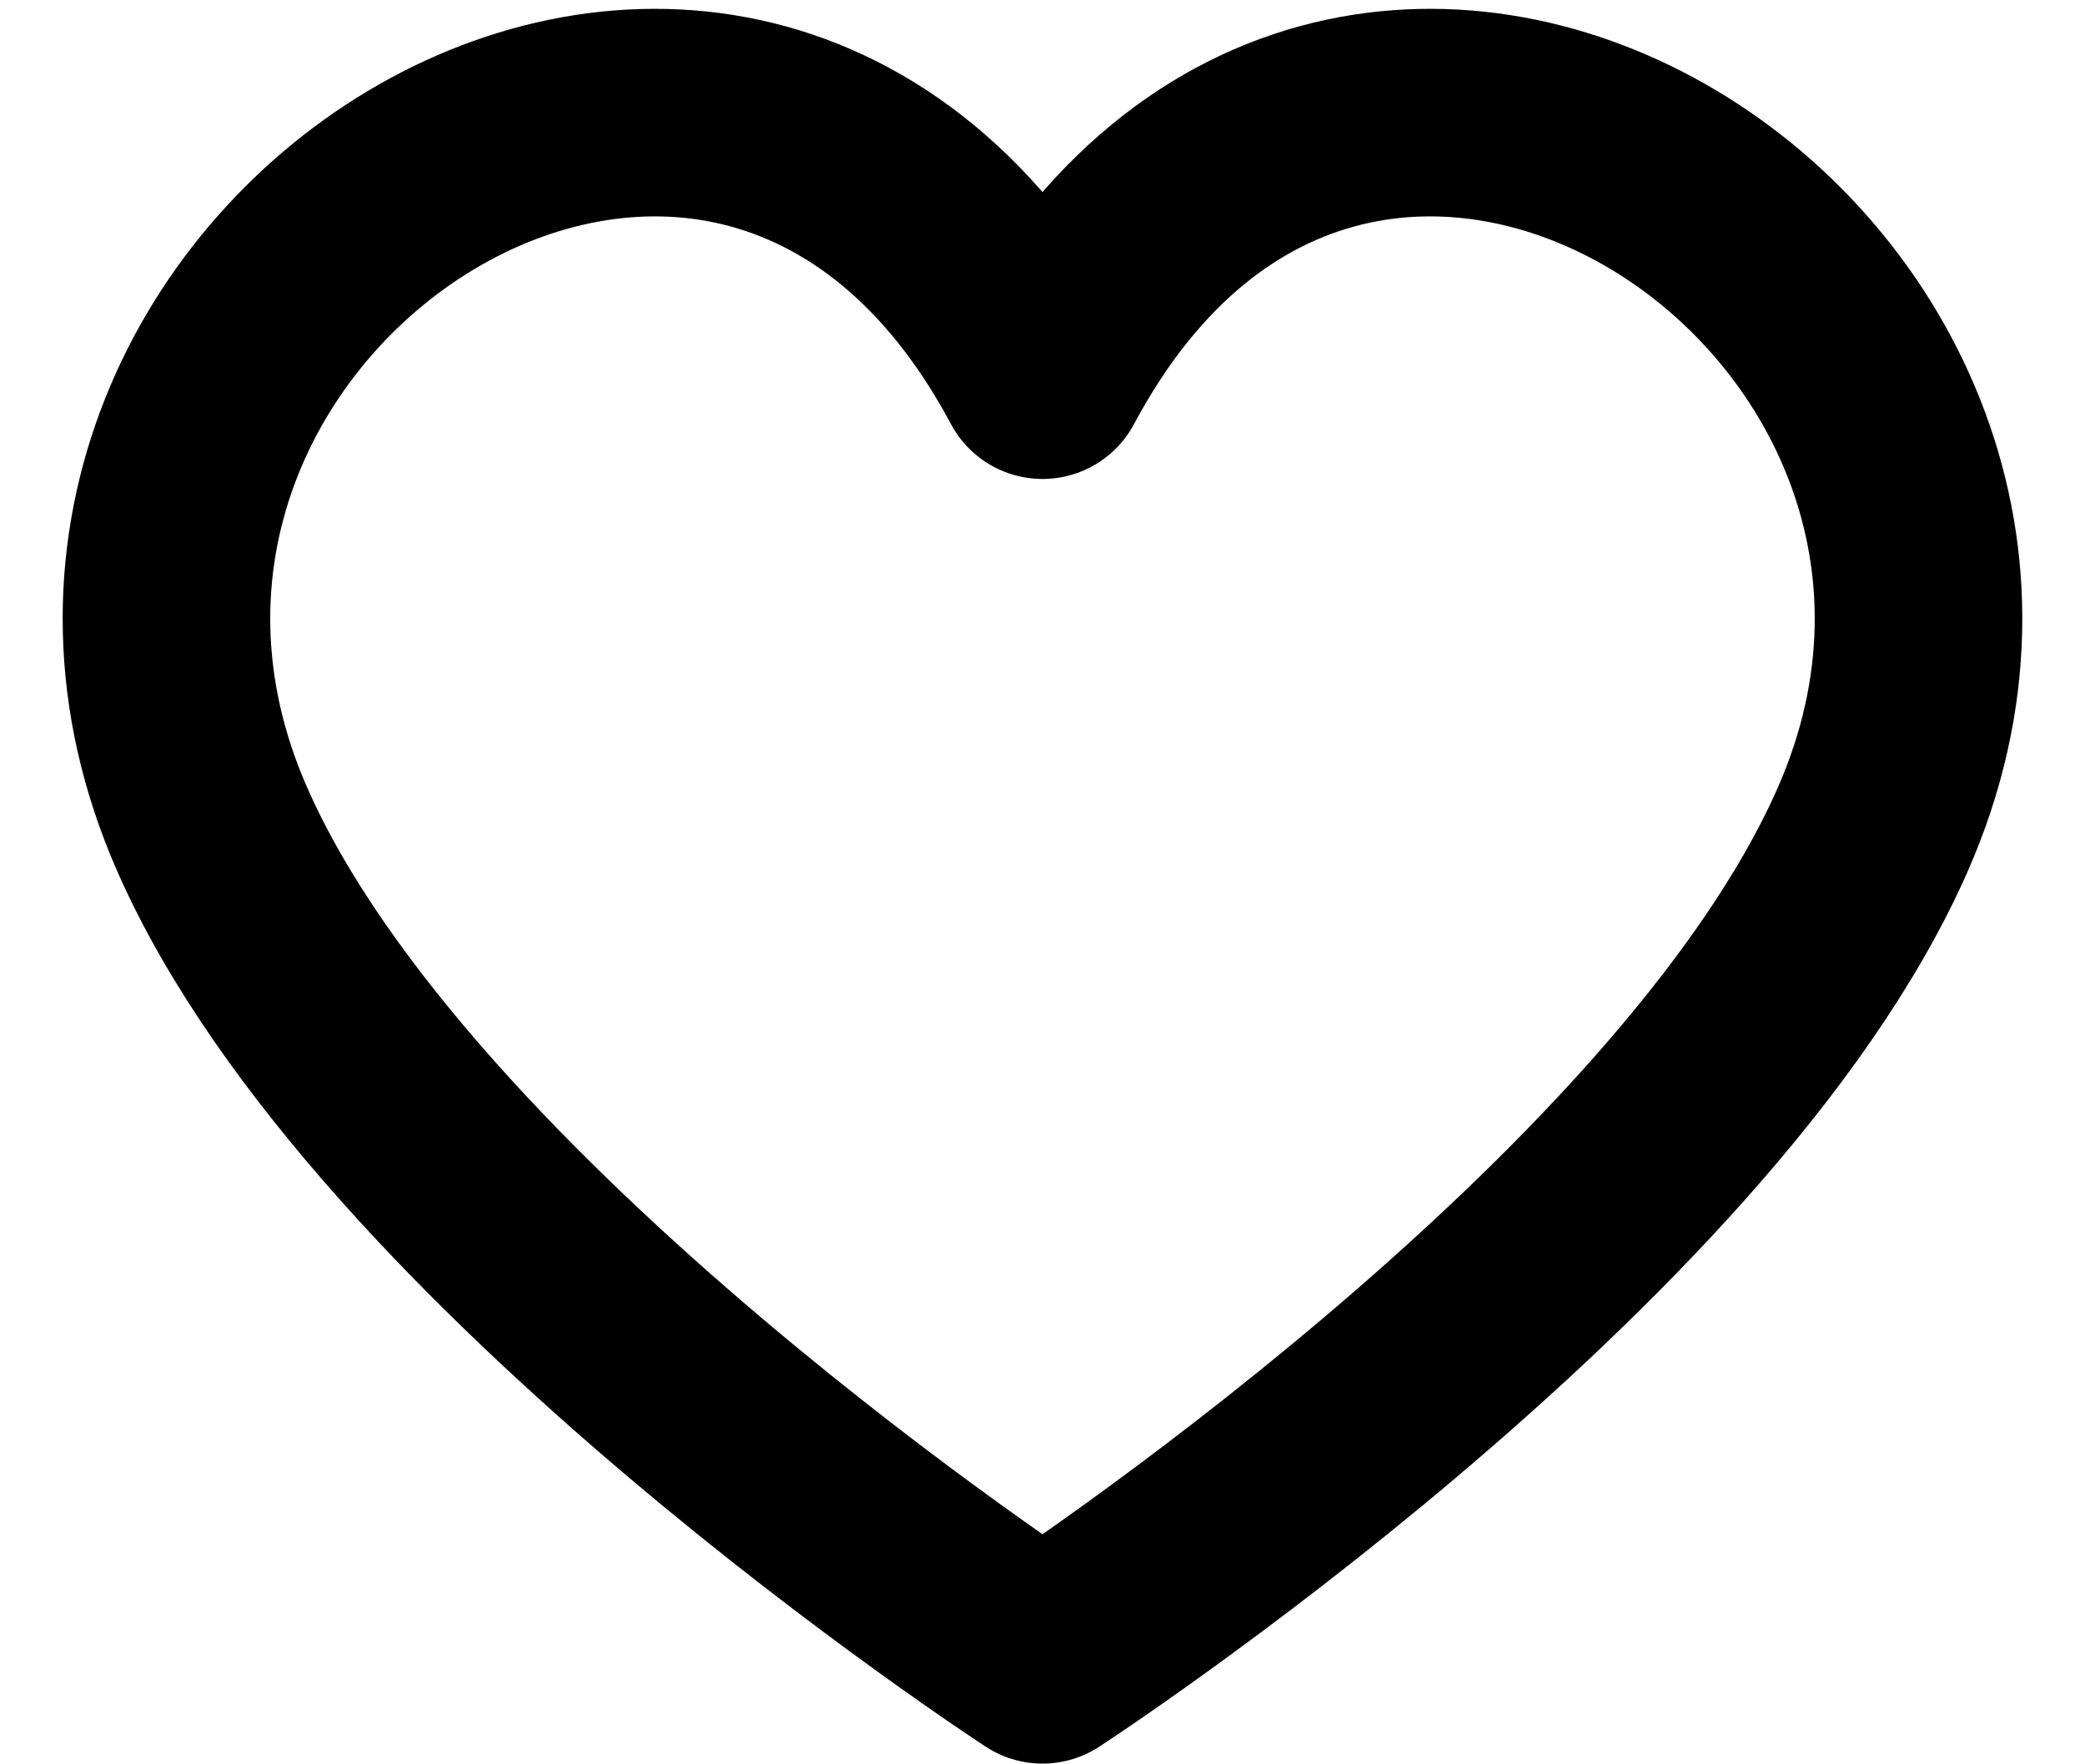 <svg width="26" height="22" viewBox="0 0 20 17" fill="none" xmlns="http://www.w3.org/2000/svg">
<path fill-rule="evenodd" clip-rule="evenodd" d="M10 15.993C10 15.993 3.723 11.908 2 7.993C-0.302 2.764 7 -2.007 10 3.615C13 -2.007 20.301 2.764 18 7.993C16.277 11.908 10 15.993 10 15.993Z" stroke="black" stroke-width="2" stroke-linecap="round" stroke-linejoin="round"/>
</svg>
